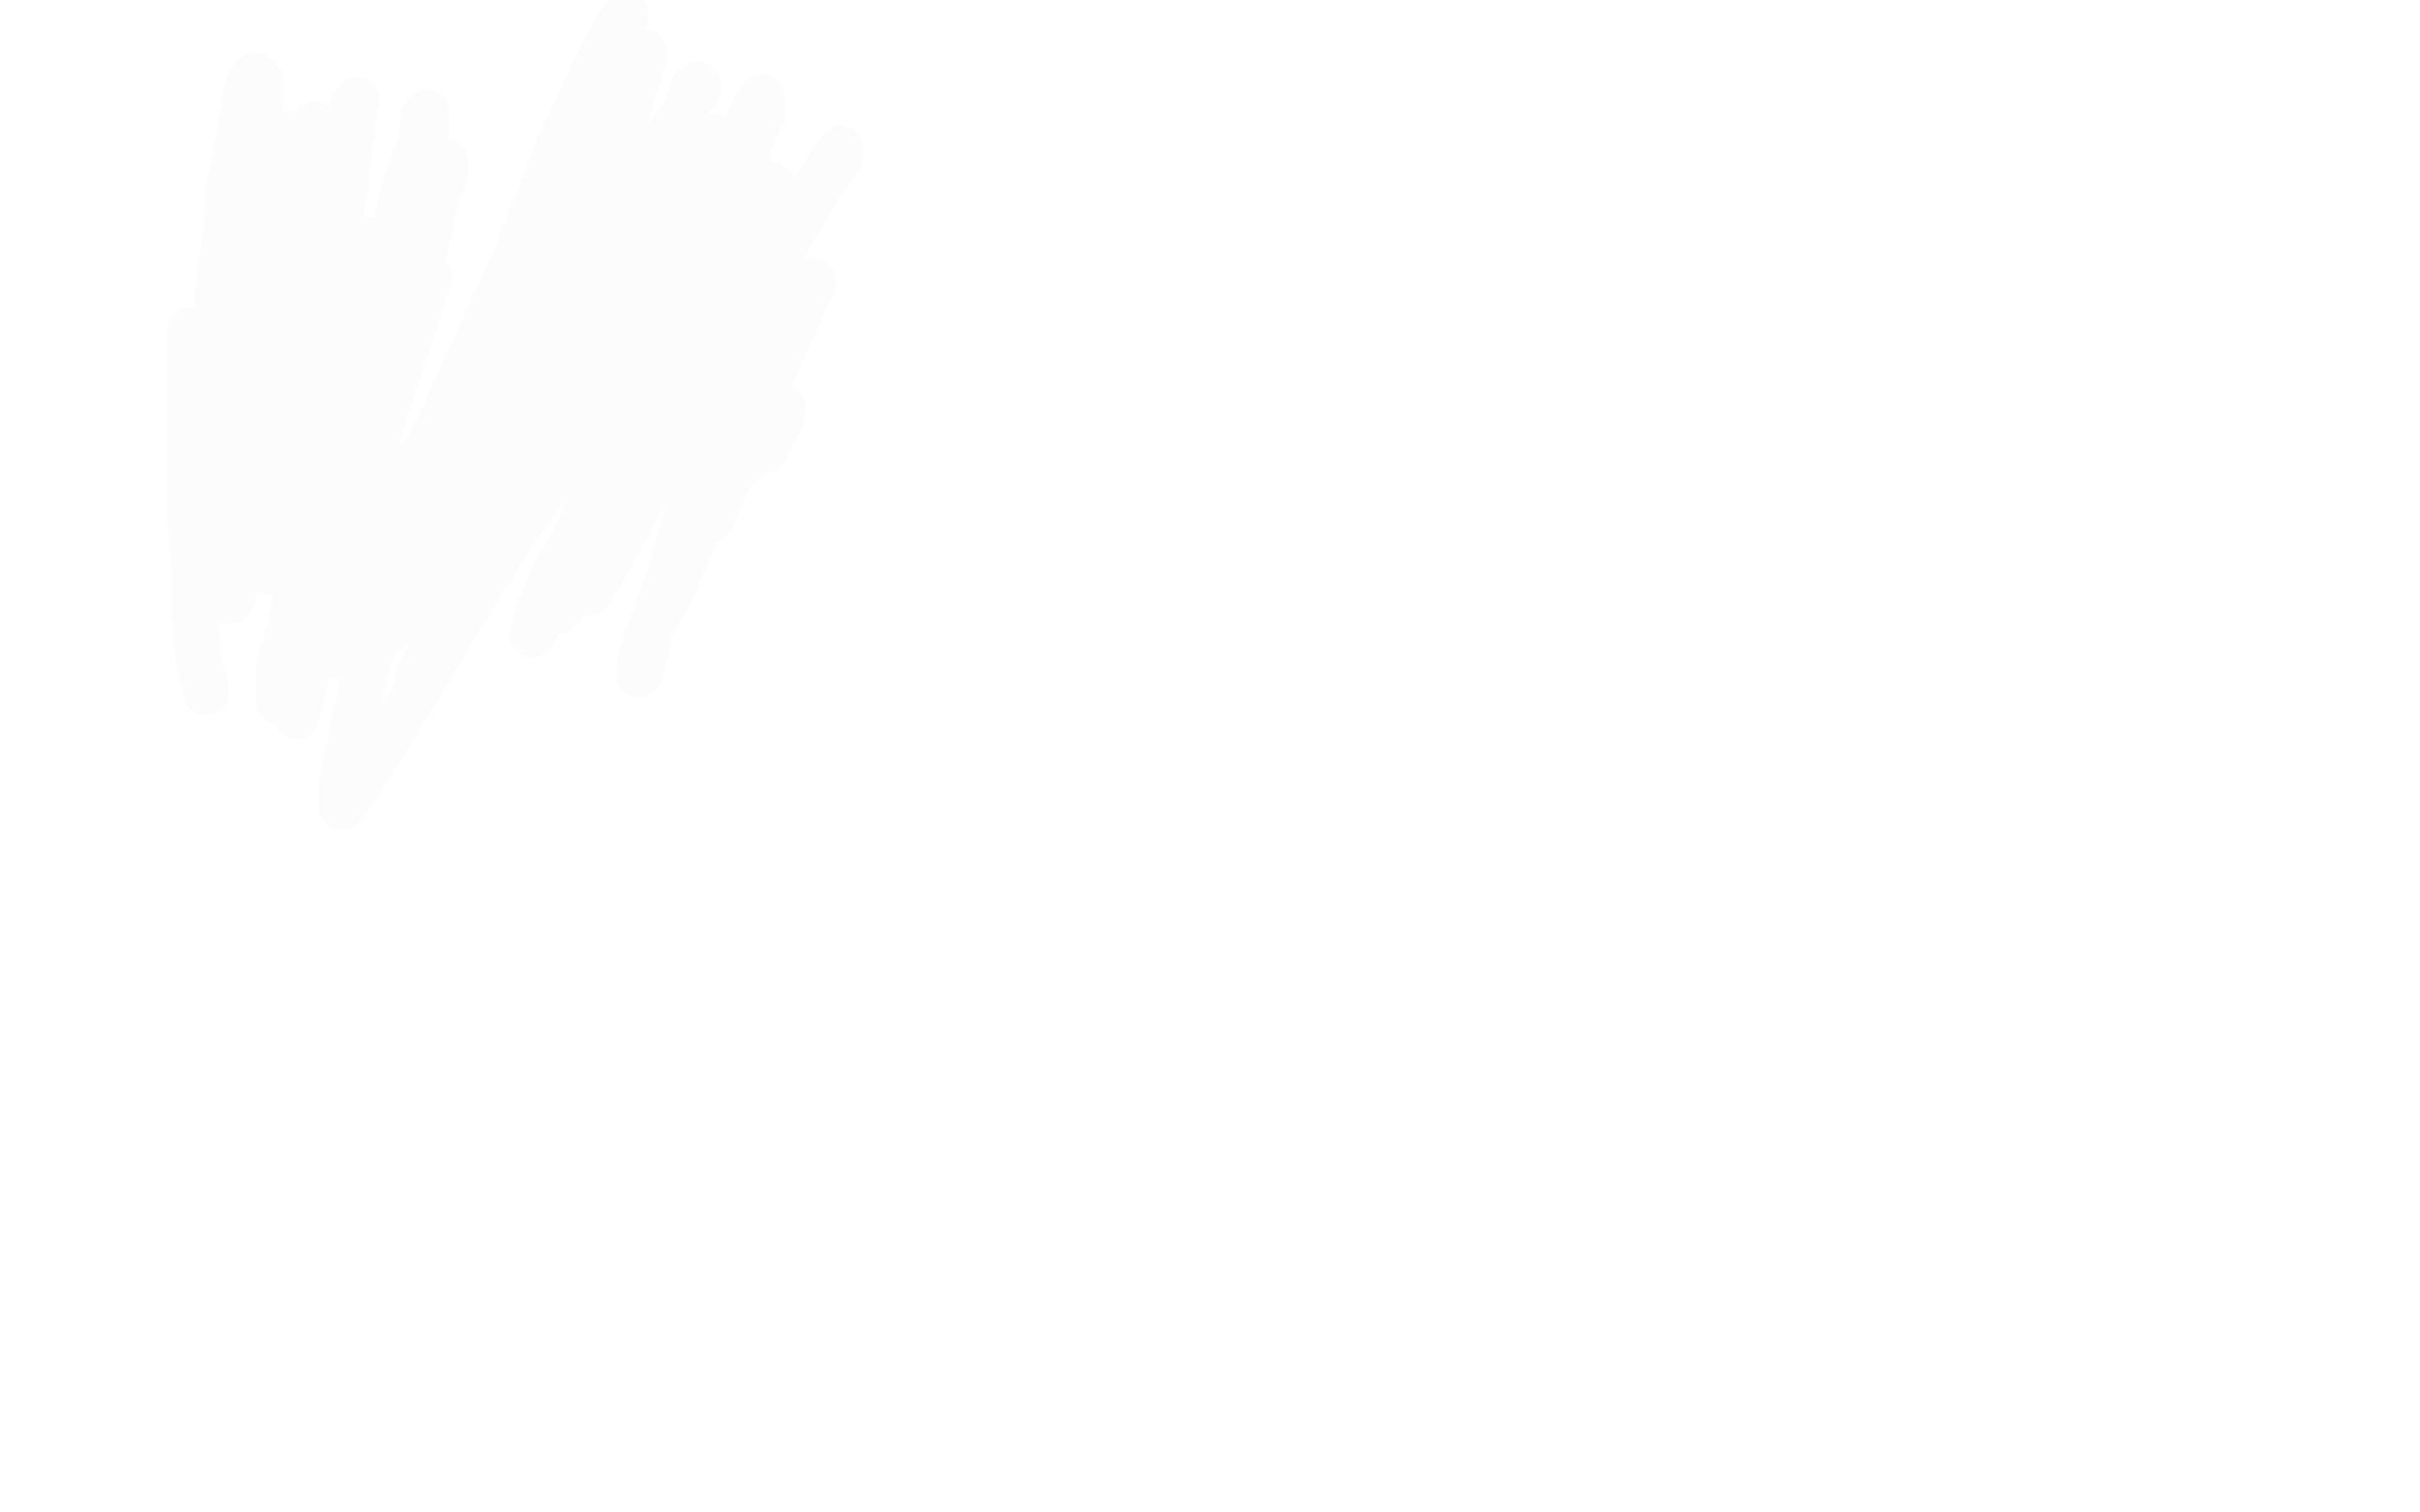 <?xml version="1.0" standalone="no"?>
<!DOCTYPE svg PUBLIC "-//W3C//DTD SVG 1.1//EN"
"http://www.w3.org/Graphics/SVG/1.1/DTD/svg11.dtd">

<svg width="800" height="500" version="1.1" xmlns="http://www.w3.org/2000/svg" xmlns:xlink="http://www.w3.org/1999/xlink" style="stroke-antialiasing: false"><desc>This SVG has been created on https://colorillo.com/</desc><rect x='0' y='0' width='800' height='500' style='fill: rgb(255,255,255); stroke-width:0' /><polyline points="532,351 531,351 531,351 530,351 530,351 526,352 526,352 521,353 521,353 515,355 515,355 507,357 507,357 499,357 499,357 484,358 484,358 472,360 472,360 457,360 457,360 446,362 446,362 436,362 436,362 432,363 430,363 429,363 430,363 434,363 443,363 458,363 478,362 500,360 522,358 547,354 571,352 596,350 618,350 635,348 647,348 653,348 654,348 653,348 647,348 629,348 610,349 585,349 555,351 523,354 486,356 445,359 408,361 381,363 359,363 347,363 341,363 342,363 351,363 369,357 391,353 419,348 452,344 495,336 533,331 570,328 598,324 625,322 642,322 657,320 663,320 660,320 651,320 634,320 609,321 587,323 557,325 514,330 476,335 428,344 396,346 369,348 344,350 327,352 321,352 320,352 322,352 328,352 341,346 367,338 396,331 425,327 473,318 511,313 549,308 582,303 606,299 626,295 639,293 643,292 641,292 631,292 614,292 592,292 568,292 541,293 510,295 482,300 454,304 429,308 410,308 400,308 397,309 402,309 414,307 439,301 474,294 517,288 564,283 611,277 659,272 697,267 725,262 742,260 753,259 757,257 754,257 747,257 732,257 715,257 691,258 664,260 629,265 585,273 538,279 500,284 466,291 444,293 426,295 421,295 420,295 425,295 440,291 460,283 488,279 522,271 561,264 599,258 647,250 672,246 694,242 707,240 713,239 715,237 713,237 706,237 691,237 673,238 646,242 623,244 584,252 558,254 515,261 490,265 463,270 447,274 442,275 441,275 442,275 447,275 462,275 487,272 518,267 552,260 590,255 633,247 676,242 701,237 723,235 736,234 741,232 740,232 735,232 724,233 704,237 682,241 654,245 624,252 585,260 551,267 518,272 494,276 474,278 461,280 460,281 461,281 466,281 486,276 517,270 562,258 611,247 660,238 708,230 752,221 785,217 791,208 761,211 718,216 666,222 610,225 556,234 505,236 463,242 438,244 423,244 421,244 422,244 429,243 449,235 484,228 528,220 580,214 628,209 680,203 726,200 769,195 779,189 751,194 709,199 676,204 633,209 608,213 586,215 574,217 570,217 571,217 576,217 591,215 616,210 647,206 685,201 722,199 759,193 792,189 783,182 744,190 698,193 655,198 614,201 582,203 560,205 547,207 546,207 547,207 556,207 573,204 598,200 629,195 667,190 709,185 747,180 786,172 777,164 736,166 690,169 642,174 595,180 558,182 533,186 521,186 520,186 521,186 531,186 553,185 588,178 636,173 688,167 740,161 787,158 782,145 730,150 683,153 612,156 561,159 505,162 478,162 463,162 458,163 460,163 475,162 498,156 529,152 567,147 608,144 651,139 685,131 707,129 720,126 726,124 729,123 728,123 724,123 708,123 686,124 655,128 618,131 581,136 547,141 523,145 503,149 492,152 491,153 495,153 508,153 530,152 561,150 608,145 660,139 718,133 774,130 777,122 734,126 681,135 629,141 581,146 538,152 516,154 504,156 500,156 501,156 511,156 535,155 570,150 616,147 674,141 735,135 792,132 790,122 738,128 695,133 644,136 612,138 590,140 575,140 571,142 570,142 571,142 576,142 591,140 616,133 647,129 685,124 729,116 773,108 792,97 761,101 719,106 675,115 638,117 610,121 590,123 578,123 574,125 580,125 598,124 622,120 657,115 701,107 753,101 797,93 753,94 700,100 654,103 611,108 580,110 563,110 553,110 551,110 552,110 554,110 563,110 583,107 608,101 640,94 678,89 712,82 750,77 774,73 794,71 789,70 767,74 742,76 718,78 690,82 658,84 630,89 608,91 593,93 583,94 580,94 581,94 586,94 606,94 630,89 669,82 707,77 754,72 797,66 794,60 763,64 716,70 674,72 628,75 595,80 570,82 555,82 550,82 549,82 550,82 560,82 580,77 602,73 634,66 668,59 711,53 753,48 788,41 789,33 767,36 743,38 715,42 690,47 666,49 643,51 628,52 618,52 614,54 619,54 633,51 655,47 683,43 716,38 749,34 777,29 782,21 754,25 722,28 685,33 656,37 632,39 617,39 604,41 600,42 599,42 602,42 611,42 631,39 651,35 679,31 703,27 726,21 748,17 766,13 779,9 784,8 788,6 789,6 788,6 783,7 771,8 758,12 738,16 720,22 700,26 682,30 665,34 652,38 646,39 645,39 647,39 655,38 670,35 688,31 708,25 730,21 755,17 775,13 788,9 794,7 796,7 795,7 791,7 780,8 765,12 745,14 722,18 698,22 670,26 648,30 633,32 627,35 626,36 627,36 630,36 640,36 653,32 670,28 690,24 710,20 735,14 753,12 773,8 787,8 791,7 776,9 756,9 732,11 705,13 680,15 649,19 617,22 591,24 571,24 558,25 553,27 551,27 552,27 553,27 561,27 576,26 598,24 623,20 650,18 681,13 705,11 728,9 743,7 750,7 754,6 755,6 754,6 748,6 735,7 718,9 695,13 671,15 640,19 608,22 576,24 544,26 520,28 498,28 485,28 477,30 475,30 481,30 496,29 519,25 541,23 569,16 602,12 627,9 644,8 655,6 657,5 658,5 656,5 647,5 629,5 610,6 583,8 551,12 518,17 482,19 455,21 430,23 408,25 396,25 390,25 389,25 392,25 403,25 420,24 442,22 465,18 496,14 534,9 556,7 573,5 581,5 584,4 583,4 582,4 573,4 553,4 533,4 506,7 464,9 428,12 375,18 334,20 297,23 270,25 248,25 233,27 228,27 227,28 229,28 240,28 260,27 287,25 318,20 355,18 388,13 412,13 427,11 437,11 440,10 441,10 436,10 425,10 405,11 380,11 346,13 306,13 255,16 199,19 147,22 100,27 68,30 48,32 36,32 32,33 33,33 43,33 62,33 94,30 130,27 182,21 235,16 287,10 319,7 341,7 348,7 349,6 348,6 343,6 330,6 308,6 281,7 247,10 201,12 145,15 98,18 147,5 172,3 191,1 199,1 202,0 200,0 196,0 186,2 166,4 144,6 122,10 97,14 75,19 55,20 35,24 22,24 17,26 13,26 14,26 17,26 29,26 46,23 69,19 91,17 108,15 116,15 117,14 116,14 111,14 102,14 84,14 67,15 45,15 20,17 11,13 38,11 63,11 80,9 93,7 100,7 103,6 104,6 103,6 99,6 90,7 75,7 60,9 40,11 23,13 3,15 7,9 29,5 47,3 67,1 68,0 69,0 67,0 60,1 49,4 36,6 19,10 11,34 49,29 79,29 101,29 116,29 121,29 124,29 123,29 120,29 111,30 98,32 85,35 68,37 48,41 25,45 1,47 14,59 51,55 99,50 156,44 207,41 244,38 266,38 278,38 281,38 280,38 273,38 258,38 239,39 214,39 189,43 163,46 135,50 110,52 90,56 75,60 64,63 63,64 67,64 78,64 103,64 141,60 180,53 242,46 289,41 361,34 409,29 460,26 484,26 494,26 497,26 493,26 480,26 455,27 428,29 401,31 359,36 317,41 282,49 235,54 206,61 183,63 171,65 167,66 172,66 187,66 217,65 265,60 328,50 395,44 471,37 553,30 624,27 679,27 703,25 716,25 717,25 716,25 706,25 683,28 656,30 625,35 577,43 525,49 472,55 415,61 368,66 330,71 305,76 290,77 285,77 284,78 285,78 295,78 317,75 352,68 400,63 457,57 519,51 586,44 642,41 683,39 703,39 711,39 712,39 708,39 697,39 677,41 642,46 596,49 534,52 472,58 406,64 344,70 300,79 270,85 255,89 253,90 254,92 260,92 285,92 312,88 365,82 432,73 488,70 565,63 611,60 649,55 664,55 669,55 668,55 662,55 642,56 620,58 581,66 548,70 495,79 451,87 393,97 344,108 310,116 287,122 274,125 270,128 270,129 278,131 300,131 337,131 398,131 469,125 546,118 622,112 684,109 720,106 733,106 735,106 731,106 720,107 695,109 660,114 608,119 551,125 488,135 417,141 344,151 281,161 232,172 202,179 185,183 181,186 181,187 187,188 207,188 241,187 292,184 355,175 432,165 509,158 582,148 633,145 657,145 668,143 670,143 668,143 656,144 634,150 602,155 554,163 505,175 451,184 397,196 343,208 294,219 257,232 237,238 229,242 229,243 234,244 251,244 285,243 348,233 401,224 474,215 551,204 618,198 645,196 660,196 661,196 659,196 645,197 623,199 581,204 542,211 484,221 436,229 381,241 342,252 291,267 265,275 247,283 241,288 241,289 245,290 262,292 296,295 357,292 439,286 536,271 639,257 736,246 776,238 698,248 612,255 524,269 432,283 358,296 285,310 236,321 211,327 202,333 201,334 202,334 216,337 243,339 291,339 361,339 443,330 530,323 601,316 648,314 670,312 682,312 685,310 684,310 679,310 662,310 627,314 571,317 509,323 446,333 388,342 338,353 298,364 272,373 257,381 252,385 252,386 255,387 267,390 291,395 325,395 381,393 443,386 510,380 577,374 634,368 680,365 707,363 715,363 716,363 713,363 698,368 658,378 609,390 545,402 482,415 418,428 354,441 315,448 286,455 268,461 264,465 264,466 265,466 276,468 301,472 339,475 384,475 454,475 510,473 581,469 643,463 695,460 726,458 746,458 750,457 749,457 747,457 733,457 709,457 679,457 644,457 608,457 572,458 545,460 520,464 498,466 483,468 472,472 468,472 471,472 480,472 504,472 543,468 595,462 653,453 716,444 783,437 787,444 730,450 672,456 614,465 567,471 533,478 510,482 500,486 499,487 501,487 512,487 532,487 560,483 593,479 630,474 678,468 720,463 769,454 794,453 763,455 732,457 699,462 670,466 646,470 626,476 610,482 604,485 603,485 603,486 608,486 621,488 645,488 672,488 706,487 733,485 772,480 790,481 768,483 743,485 721,489 699,493 681,495 669,496 663,498 663,499 664,499 667,499 681,499 698,499 720,498 742,494 765,490 790,486 791,479 764,483 741,485 719,487 702,489 689,491 685,491 686,491 691,491 705,491 724,491 746,490 771,486 799,482 776,481 745,484 703,486 678,488 654,490 637,490 629,492 630,492 636,492 656,491 676,487 704,481 739,473 763,469 796,460 796,447 774,447 750,447 726,447 701,448 679,451 659,452 644,454 639,454 637,455 638,455 640,455 649,455 667,454 689,450 714,444 741,440 776,433 779,407 743,410 696,412 659,417 627,420 602,424 587,428 581,431 582,431 587,432 606,432 637,431 680,425 728,417 785,411 782,398 739,406 701,411 676,415 656,421 650,424 647,425 648,425 657,427 674,427 699,424 733,419 766,414 787,396 750,401 725,405 700,407 685,411 677,413 676,413 676,414 677,414 685,414 702,413 727,409 762,402 789,377 753,380 720,384 697,388 682,390 676,393 675,393 676,393 683,393 700,393 725,390 760,383 779,366 730,374 682,383 648,390 625,396 610,400 606,403 608,404 620,404 637,403 657,397 682,391 714,382 739,375 764,369 787,365 799,361 795,360 776,361 753,363 726,365 702,369 680,371 655,375 633,379 622,383 618,384 619,385 631,385 648,385 675,384 706,380 751,369 789,361 794,348 770,350 742,354 709,359 684,361 667,363 654,367 653,367 657,367 668,367 686,362 706,358 726,350 751,343 779,337 788,324 755,329 713,334 680,339 655,343" style="fill: none; stroke: #ffffff; stroke-width: 30; stroke-linejoin: round; stroke-linecap: round; stroke-antialiasing: false; stroke-antialias: 0; opacity: 1.0"/>
<polyline points="635,345 624,348 622,350 626,350 641,350 672,346 716,338 774,329 761,325 733,329 700,334 683,338 675,339 674,340 675,340 678,340 693,340 716,337 738,331 771,322 762,305 734,309 709,313 689,315 677,317 673,319 674,319 684,319 704,316 736,306 775,299 798,288 759,295 700,307 680,311 667,315 661,316 672,316 692,313 717,307 745,300 790,289 789,286 761,292 733,297 710,301 693,305 682,306 678,308 679,308 686,308 701,305 724,297 744,291 776,281 791,265 769,270 747,274 727,278 704,282 687,284 677,285 674,287 675,287 680,287 694,286 711,280 729,272 755,263 780,257 790,253 756,260 717,268 682,275 653,282 635,286 625,289 624,290 627,290 637,290 654,287 674,283 700,275 729,268 763,261 786,255 787,250 774,254 761,256 751,259 740,263 734,266 730,266 730,267 731,267 733,267 739,267 749,265 760,259 775,251 786,248 797,242 799,225 797,223 796,220 795,218 794,216 793,214 792,211 790,210 790,209 789,209 789,210 789,215 789,224 788,235 786,260 786,272 786,282 786,292 787,302 787,312 788,323 788,330 790,341 790,348 792,354 792,360 793,362 793,364 793,365 793,367 794,367 795,367 796,367 797,367 799,365 796,390 795,390 795,391 795,392 795,401 795,406 795,414 795,419 795,427 795,434 795,444 795,452 795,459 795,463 796,467 796,470 797,471 797,472 798,472 798,471 799,432 795,438 784,452 779,458 771,463 764,470 753,477 742,483 731,488 718,492 705,495 690,499 570,499 564,498 560,498 554,498 553,498 549,498 547,498 546,498 545,498 546,498 549,498 557,496 572,492 587,490 602,488 619,488 632,488 639,488 645,488 647,488 646,488 643,488 635,489 623,489 610,491 593,493 573,493 551,495 529,495 507,495 485,495 463,495 446,495 431,495 419,495 413,494 409,494 408,494 409,494 410,494 414,493 423,493 433,491 448,490 463,488 481,486 496,486 510,486 520,486 528,486 532,486 533,486 532,486 530,486 520,487 505,489 488,491 470,495 448,497 297,496 320,490 342,483 370,479 390,477 409,477 419,477 423,477 422,477 417,477 404,477 384,478 365,478 340,480 315,484 288,486 261,488 237,491 215,493 197,496 187,498 179,498 177,499 178,499 181,499 191,499 206,499 223,495 248,488 271,484 290,482 310,480 325,480 333,479 338,479 341,479 338,479 329,479 314,479 295,480 272,482 241,486 199,492 151,497 121,494 165,486 198,481 220,481 235,479 242,479 245,479 244,479 237,479 230,479 215,479 197,480 175,482 147,487 110,492 81,496 45,498 6,499 31,493 70,483 167,466 199,463 221,461 233,461 239,461 240,461 239,461 232,461 217,461 200,462 180,464 156,466 129,468 94,473 61,478 29,480 5,482 10,480 38,473 73,466 101,462 121,460 133,458 141,458 143,458 141,458 132,458 117,459 97,463 77,467 54,469 32,473 10,477 4,479 30,470 69,462 113,451 148,444 167,442 180,440 182,440 183,439 182,439 179,439 168,439 157,440 137,444 120,446 97,450 73,454 51,456 31,460 11,462 17,462 46,456 81,446 126,434 174,426 207,421 224,419 232,419 236,418 233,418 223,418 206,419 184,421 159,423 132,425 101,429 68,434 35,439 7,443 21,439 66,428 118,422 176,413 224,407 252,403 269,401 277,401 278,401 277,401 269,401 254,401 234,402 212,404 187,408 163,410 140,414 118,418 101,420 90,424 86,425 88,426 98,426 120,426 150,425 198,420 255,414 307,408 369,402 393,402 413,402 421,402 423,402 422,402 412,403 395,405 372,409 348,413 320,418 295,422 271,426 246,428 229,430 216,433 208,433 206,435 207,436 212,436 223,436 248,433 275,428 309,421 352,416 390,411 414,409 432,409 442,409 443,409 439,409 428,409 408,410 386,414 361,416 330,418 302,422 275,424 251,428 231,432 218,434 212,437 211,437 212,437 215,439 229,439 251,439 285,437 323,432 381,423 444,414 500,411 546,408 568,408 578,408 579,408 576,408 562,410 538,412 510,416 472,421 430,426 377,432 319,441 272,447 233,455 210,461 197,465 195,466 196,466 201,466 216,467 241,466 271,464 311,454 365,445 418,436 470,430 522,424 565,419 592,417 612,415 617,415 618,415 617,415 614,415 602,417 582,419 555,423 532,427 505,431 462,437 432,443 389,452 366,456 349,460 341,463 339,463 340,463 341,463 349,463 363,463 383,462 406,458 428,452 456,445 481,441 503,441 516,439 520,439 519,439 514,439 498,443 478,447 456,451 434,455 409,457 387,462 367,466 352,469 346,472 345,473 346,473 351,475 368,475 395,474 430,467 479,458 527,449 584,443 627,438 651,436 666,436 672,436 673,436 672,436 667,436 653,436 634,437 611,439 584,441 553,446 521,448 479,453 440,461 413,463 391,467 373,469 366,469 363,470 368,470 381,470 401,466 430,459 464,452 499,442 535,432 564,425 584,423 594,421 594,420 593,420 588,420 575,418 550,418 524,418 494,418 444,418 403,418 348,418 313,418 276,420 252,422 234,424 228,425 227,425 229,425 238,425 256,422 276,416 309,407 343,400 397,388 443,373 498,358 532,351 549,349 551,349 548,349 537,349 512,350 481,352 444,357 401,362 354,368 306,374 263,382 224,390 195,394 173,398 160,402 152,405 151,405 153,405 164,405 184,405 216,399 256,388 309,380 366,374 409,368 433,366 446,366 448,366 446,366 434,366 417,366 397,367 373,371 341,376 299,381 250,390 199,392 151,401 118,406 95,410 78,414 70,415 69,415 70,415 76,415 96,414 121,408 153,399 193,388 243,377 292,365 331,357 348,355 354,355 350,355 339,355 319,355 292,359 259,363 210,372 168,377 110,386 66,394 22,403 11,404 51,392 96,381 161,361 219,352 258,344 280,342 288,342 290,342 290,341 289,341 285,341 274,342 254,344 229,350 197,357 154,365 109,376 60,385 22,392 27,392 73,378 127,366 180,357 229,345 262,340 277,340 281,340 280,340 270,340 253,341 233,345 210,349 182,356 148,363 108,374 72,384 38,391 16,399 0,407 10,415 32,412 65,402 143,387 165,385 177,385 181,385 182,385 180,385 168,385 151,389 131,395 106,401 86,405 63,412 38,418 18,422 1,426 17,427 50,418 80,408 125,397 147,393 162,393 168,391 170,391 169,391 163,391 148,391 131,391 111,394 88,396 69,398 47,400 29,402 14,404 2,404 4,404 19,398 68,381 99,372 133,364 156,358 171,356 179,355 180,355 179,355 171,355 156,355 136,357 118,359 101,361 79,365 59,367 36,371 17,373 11,378 31,371 60,363 100,352 144,341 182,336 204,332 214,332 218,332 217,332 212,332 199,332 179,335 161,339 139,345 119,349 97,353 74,357 61,361 53,362 52,362 52,363 59,363 76,360 112,351 152,340 216,327 265,316 323,306 348,302 363,302 367,301 366,301 361,301 348,302 330,306 310,312 285,316 253,323 224,329 199,334 174,338 154,342 144,343 142,343 147,343 160,343 185,338 221,329 270,317 334,304 392,295 434,290 456,290 469,290 473,290 468,290 455,292 437,298 417,302 395,308 370,312 342,318 312,325 287,329 267,335 252,337 246,340 245,340 246,340 248,340 260,340 282,334 311,325 351,314 395,306 428,301 445,299 455,299 459,299 454,299 443,300 428,302 413,306 393,308 371,312 348,316 321,318 299,322 282,322 271,324 267,324 269,324 277,323 295,317 317,309 340,301 377,289 407,279 432,273 447,269 455,269 456,268 455,268 451,268 436,269 418,271 396,275 376,279 352,281 329,285 309,287 294,289 286,290 282,292 286,292 300,289 320,283 353,271 397,260 442,249 487,238 507,234 519,232 522,232 519,232 510,232 493,233 471,235 448,237 424,241 399,243 371,247 347,250 327,254 315,254 310,255 311,255 312,255 316,255 334,252 359,244 400,230 451,215 501,201 550,189 580,182 597,180 605,179 608,179 608,178 606,178 602,178 588,178 570,184 550,188 528,192 503,199 476,203 442,207 418,212 398,216 385,219 381,219 382,219 388,219 404,215 424,206 457,195 503,180 549,163 605,144 636,135 656,127 664,125 660,124 645,124 618,124 589,124 543,124 506,128 452,137 421,139 383,144 360,148 348,150 340,152 339,152 340,152 342,152 353,152 376,149 408,139 453,128 502,117 571,100 626,88 663,83 686,79 693,79 694,79 689,79 676,79 652,79 624,82 581,87 532,99 480,105 422,114 373,123 334,130 305,137 287,141 277,145 276,146 278,146 291,146 320,140 361,127 410,115 479,98 553,82 606,73 639,68 652,68 653,68 648,68 633,68 608,71 577,76 534,81 482,87 415,93 352,103 289,112 236,121 203,126 183,132 172,135 171,136 175,136 190,136 215,135 255,123 291,110 341,95 386,84 425,76 440,74 442,73 440,73 425,73 403,73 364,77 328,79 271,85 219,88 161,97 119,102 86,107 66,113 48,117 42,120 38,121 38,122 39,122 42,122 56,122 76,119 108,113 153,98 207,86 256,78 284,74 299,72 305,70 306,69 305,69 296,68 277,68 250,69 219,73 175,81 128,87 79,96 41,101 7,108 10,118 70,102 140,82 214,66 273,53 304,51 319,49 325,48 326,48 322,48 305,48 275,48 233,52 181,58 123,67 69,76 21,84 8,91 57,79 101,71 134,66 154,62 169,62 177,61 178,60 177,60 172,60 159,60 139,63 107,69 66,60 101,53 120,51 135,49 141,48 142,48 142,46 137,46 128,46 110,49 93,51 75,55 53,57 33,59 11,63 21,65 60,58 84,55 104,53 119,53 129,53 130,53 129,53 120,54 105,58 85,64 62,72 40,80 17,86 19,107 64,96 104,85 137,81 157,79 167,77 169,77 171,77 170,77 169,77 166,77 152,78 133,80 108,86 83,92 54,101 20,108 27,125 86,109 145,97 224,80 273,71 304,69 317,69 318,69 314,69 303,69 281,69 256,70 224,77 180,88 126,100 67,112 7,128 55,128 120,112 182,102 225,97 247,95 260,95 262,94 260,94 248,95 233,98 210,107 181,115 137,127 91,141 43,149 3,160 16,169 170,130 204,123 229,121 241,121 247,120 248,120 246,120 236,120 217,121 188,127 144,138 104,149 50,161 14,171 8,191 45,178 109,162 164,146 228,134 261,129 278,129 286,127 287,127 286,127 280,127 262,128 240,134 211,141 182,148 151,157 117,164 86,174 61,180 44,186 30,192 26,196 25,196 25,197 26,197 31,197 45,195 70,186 111,172 161,158 216,142 275,130 313,125 338,123 353,121 357,121 352,121 332,125 296,135 246,146 196,161 147,173 96,188 55,201 19,214 1,222 3,231 25,224 58,215 173,181 246,168 310,155 367,149 400,144 415,144 417,144 409,146 389,150 357,156 303,169 264,176 214,191 164,203 120,214 81,222 58,230 50,235 41,238 41,239 42,239 43,239 50,239 70,232 96,224 151,209 206,193 255,182 289,174 309,174 321,174 325,174 324,174 320,174 307,177 284,183 253,190 207,204 162,215 112,230 71,244 40,253 18,261 7,267 1,270 0,271 1,271 3,271 15,270 37,264 74,252 119,237" style="fill: none; stroke: #ffffff; stroke-width: 30; stroke-linejoin: round; stroke-linecap: round; stroke-antialiasing: false; stroke-antialias: 0; opacity: 1.0"/>
<polyline points="175,219 220,208 254,200 271,200 279,199 283,199 283,198 282,198 277,198 265,200 245,206 219,217 184,227 142,244 102,255 72,261 52,267 37,273 28,277 24,278 24,279 27,279 31,279 44,277 73,268 124,253 193,236 257,220 315,211 353,206 375,204 385,204 388,204 386,204 382,204 366,206 344,210 319,219 284,226 249,236 204,247 155,259 114,273 85,279 69,285 56,289 52,292 52,293 53,293 57,293 66,290 92,282 124,270 180,248 231,233 301,213 350,201 399,190 421,188 436,188 440,188 439,188 431,188 411,192 379,199 334,210 300,217 246,229 202,238 158,249 119,257 94,263 76,271 65,276 61,279 60,279 60,280 62,280 70,279 87,274 113,265 154,251 200,237 239,226 283,218 321,213 350,206 370,204 380,204 381,204 374,209 358,215 333,221 308,227 280,234 246,241 211,251 171,262 141,268 121,277 105,282 95,288 90,291 91,291 96,291 110,286 133,278 166,266 211,252 262,237 305,229 330,225 342,225 346,225 345,225 335,227 310,233 278,242 238,253 188,265 145,273 105,284 70,294 47,300 34,305 25,311 23,312 24,312 25,312 27,312 39,311 57,303 90,291 125,281 185,266 225,255 279,243 307,239 324,237 332,237 334,237 333,237 328,237 316,239 293,245 265,251 234,261 194,271 149,286 113,296 78,306 55,312 37,320 29,323 25,326 24,326 25,327 29,327 36,327 54,321 83,312 124,298 170,284 224,272 278,260 322,249 347,247 362,247 367,247 366,247 359,248 342,254 313,261 284,268 245,275 205,286 165,297 130,307 94,317 74,323 59,329 50,332 44,335 44,336 45,336 50,336 60,336 80,327 110,316 145,306 190,295 243,286 287,278 311,274 321,274 322,274 321,274 311,275 289,282 257,286 209,295 165,303 122,311 83,319 53,326 33,332 18,337 9,341 5,344 5,345 6,345 10,345 19,344 37,338 73,328 99,320 148,308 178,301 217,294 239,290 256,290 262,290 263,290 262,290 258,290 249,292 231,296 211,302 182,308 156,317 116,328 86,337 52,344 29,350 11,356 0,362 0,367 11,365 29,357 62,347 102,337 142,326 181,315 206,311 224,309 234,308 236,308 235,308 232,308 220,308 203,311 180,315 152,321 118,329 79,336 40,344 11,351 22,341 55,329 90,319 127,306 163,293 188,287 198,285 199,285 198,285 192,285 177,285 155,286 132,290 110,292 86,294 68,298 48,302 33,306 20,312 9,315 3,318 0,321 3,321 5,321 15,319 30,311 48,305 81,293 104,287 124,283 132,281 136,281 136,280 135,280 130,281 117,282 104,286 89,288 76,292 58,298 41,302 23,308 7,313 12,311 38,300 63,294 78,290 89,288 97,287 99,285 100,285 99,285 94,285 85,285 72,288 57,292 42,294 26,298 11,300 12,297 38,289 64,280 79,276 92,272 98,272 99,272 99,271 98,271 93,271 83,272 71,274 58,277 45,279 32,283 19,285 4,289 16,277 37,267 50,259 68,253 76,250 80,249 81,249 80,249 79,249 76,249 68,249 60,251 47,254 30,256 12,260 7,249 28,241 45,237 56,235 60,234 59,234 54,234 43,236 35,238 25,241 14,245 1,248 10,240 40,229 70,219 91,213 99,212 101,210 100,210 98,210 88,210 71,211 51,213 34,215 16,219 6,190 27,178 42,170 54,163 62,158 65,155 66,154 66,153 65,153 61,153 54,153 41,154 31,155 18,157 8,159 6,150 27,142 42,134 63,129 66,128 65,128 58,128 50,129 42,132 32,134 21,137 10,141 0,144 10,138 25,132 40,129 51,125 57,124 59,122 58,122 55,122 47,122 37,123 27,123 17,125 7,125 6,106 19,98 35,90 46,85 57,77 61,75 62,75 61,75 57,75 50,75 42,75 32,75 24,77 11,77 1,79 1,75 12,69 22,66 28,64 30,63 31,63 33,63 32,63 31,63 29,63 25,63 19,65 15,65 8,68 0,70" style="fill: none; stroke: #ffffff; stroke-width: 30; stroke-linejoin: round; stroke-linecap: round; stroke-antialiasing: false; stroke-antialias: 0; opacity: 1.0"/>
<polyline points="129,97 129,96 129,96 129,95 129,95 129,94 129,93 128,93 127,92 127,91 126,91 125,90 80,109 80,110 80,111 80,109 80,110 80,110 79,111 79,111 79,112 79,112 78,112 78,112 78,113 78,113 78,114 78,115 77,116 77,117 77,119 77,120 77,121 77,123 77,124 77,125 77,126 78,133 79,136 80,139 80,143 81,145 82,147 82,148 82,150 84,155 85,156 85,157 86,160 86,161 87,162 88,163 89,164 91,166 93,167 94,168 96,169 96,170 97,171 99,173 100,173 102,174 108,177 110,177 112,177 114,177 116,177 117,177 119,177 121,177 126,177 127,177 129,176 130,176 132,175 133,174 134,174 136,173 138,172 140,171 141,171 143,171 144,170 145,169 146,169 146,168 148,167 148,166 148,165 148,164 148,163 147,163 146,163 146,162" style="fill: none; stroke: #9dec4b; stroke-width: 30; stroke-linejoin: round; stroke-linecap: round; stroke-antialiasing: false; stroke-antialias: 0; opacity: 1.0"/>
<polyline points="185,99 185,100 185,100 184,101 184,101 183,101 183,101 183,102 183,102 182,104 182,104 181,106 181,106 180,110 180,110 180,115 179,116 179,117 179,119 179,120 179,122 179,123 179,125 179,127 180,128 180,129 180,130 180,131 180,132 181,132 181,133 182,134 182,135 183,136 183,137 184,138 185,139 185,140 186,141 186,142 188,144 189,146 190,146 191,148 192,149 194,150 194,151 196,152 197,152 200,153 202,153 204,153 206,153 209,154 212,155 214,156 217,157 219,158 224,158 226,158 229,158 232,158 234,158 236,158 237,157 239,156 240,155 241,153 242,151 243,149 244,147 246,145 246,143 247,142 248,141 248,138 249,135 250,133 251,130 252,127 252,125 252,124 252,123 252,122 252,119 252,117 252,115 251,114 251,113 250,111 250,110 249,109 249,107 247,103 246,102 245,100 245,97 243,94 241,91 240,86 238,80 236,78 235,75 235,73 234,72 233,70 233,69 232,67 231,67 231,65 230,64 228,62 227,60 225,58 224,57 223,56 220,55 219,54 218,53 216,52 212,51 211,50 210,50 208,49 207,49 206,48 205,48 203,48 202,48 202,49 201,50 200,51 200,53 199,54 199,55 198,57 196,60 195,62 194,63 193,65 193,67 192,69 191,71 191,73 190,76 189,77 189,78 189,79 189,80 188,80 188,81 187,81 187,82 186,82 186,83 185,83 185,84 184,85 183,95 183,96 183,97 183,98 183,96" style="fill: none; stroke: #4b63ec; stroke-width: 15; stroke-linejoin: round; stroke-linecap: round; stroke-antialiasing: false; stroke-antialias: 0; opacity: 1.0"/>
<polyline points="122,177 122,176 122,176 122,175 122,175 124,171 124,171 132,159 132,159 148,141 148,141 202,97 202,97 238,71 239,71 237,73 235,76 225,95 214,109 201,130 184,155 168,179 153,203 140,225 130,241 124,251 114,266 113,267 113,263 113,259 117,239 121,221 136,182 151,136 169,89 184,50 197,22 205,7 207,5 204,11 199,20 192,37 181,60 170,86 127,180 121,195 117,206 114,212 114,215 113,217 115,209 120,198 127,182 143,150 161,118 179,84 194,53 204,37 209,29 210,27 210,28 208,32 206,39 200,50 191,72 175,106 161,137 139,186 133,197 131,203 129,206 129,207 129,208 131,204 135,198 142,185 156,161 173,132 188,105 198,93 202,86 204,85 204,84 202,86 200,91 197,98 191,112 180,135 170,159 152,192 148,203 144,212 140,220 140,224 139,226 138,226 138,224 144,212 150,198 163,169 181,135 204,97 221,68 235,47 236,46 236,45 236,46 234,49 231,55 225,65 202,110 189,136 178,156 166,180 164,185 163,187 163,188 163,186 167,180 189,150 207,126 221,108 230,98 235,93 237,92 237,91 236,92 234,94 232,99 226,110 215,133 205,154 190,189 187,197 185,202 185,201 188,192 199,173 218,141 238,106 259,78 271,60 277,50 278,49 278,50 278,52 272,60 263,75 250,99 234,126 209,171 202,184 198,191 195,194 195,196 196,187 201,173 210,153 222,122 233,94 243,66 248,47 252,38 252,33 252,32 250,34 248,38 246,45 240,58 229,79 218,102 210,120 206,129 201,142 202,140 204,138 208,132 232,97 243,80 250,69 254,63 254,62 255,61 253,61 247,70 233,93 218,122 202,156 188,185 181,198 177,208 176,210 176,209 177,208 177,205 178,202 180,197 183,190 189,180 206,141 212,129 218,116 219,115 219,114 219,117 218,121 216,127 211,137 207,145 205,151 204,154 204,155 207,150 213,141 221,128 234,111 244,97 251,87 256,83 257,82 257,83 257,85 256,87 253,91 248,104 241,126 231,156 222,188 215,208 212,222 211,223 212,217 215,208 223,193 245,142 258,116 264,103 268,96 269,94 269,93 268,93 267,94 265,102 262,109 256,122 249,134 243,147 239,158 237,165 235,169 235,171 235,172 237,167 241,158 248,150 253,142 257,138 259,135 259,136 258,139 256,142 253,149 190,66 190,63 191,61 193,57 195,50 199,41 204,32 209,24 211,20 213,17 213,18 213,20 212,23 211,26 209,31 207,40 204,52 201,65 197,92 197,99 196,102 196,101 197,96 198,91 204,75 208,67 214,56 222,45 227,35 230,31 231,28 230,28 229,29 228,32 227,35 225,39 219,48 215,56 211,65 207,73 201,89 200,95 200,97 199,97 200,94 202,88 222,50 225,46 226,44 224,46 221,49 214,55 205,67 161,124 147,146 127,182 120,194 116,202 113,209 110,214 109,216 109,217 109,215 109,214 109,212 109,205 111,198 112,186 116,170 133,95 138,79 145,59 147,55 147,53 147,57 145,63 139,85 134,103 130,119 126,137 123,149 121,156 119,162 118,165 119,161 121,157 123,150 126,137 132,121 141,95 142,92 142,91 141,92 140,95 139,99 137,106 122,152 112,183 106,209 101,226 99,233 98,236 98,237 99,228 102,216 106,200 115,170 125,138 134,105 138,84 141,74 143,68 143,67 143,70 142,76 137,96 130,122 124,148 118,170 115,183 113,193 112,197 111,199 110,200 110,196 110,190 113,182 115,170 117,149 126,114 137,56 141,44 141,38 141,37 140,38 140,40 140,43 137,53 133,65 128,83 120,115 111,147 103,180 98,203 95,219 93,228 92,231 92,232 92,229 92,226 92,222 94,214 97,203 107,159 112,137 116,119 120,103 121,93 122,86 122,83 122,82 122,81 122,80 122,79 122,81 122,85 121,89 119,96 113,118 110,134 104,151 102,163 99,174 97,183 96,189 95,191 95,192 95,186 95,180 96,172 97,163 98,151 102,126 114,63 116,45 117,36 118,33 117,34 117,35 115,39 114,41 112,45 109,67 105,82 101,103 98,124 95,136 92,164 91,174 90,180 89,184 88,188 88,189 89,183 90,176 90,168 92,160 94,148 96,131 99,113 101,101 103,82 103,79 103,77 102,78 101,79 101,82 99,95 98,101 97,110 95,120 92,129 91,140 90,149 89,155 88,158 88,159 88,155 89,151 90,146 90,141 90,135 94,112 96,95 101,74 102,60 104,49 104,43 104,41 104,42 103,45 103,48 102,53 101,60 99,69 96,83 94,104 89,125 85,148 79,180 78,188 77,195 77,197 76,198 76,199 76,197 76,194 76,191 76,184 77,175 81,156 87,119 92,82 95,59 97,45 97,44 97,45 96,46 95,48 95,52 94,56 91,72 87,85 85,102 82,125 78,146 75,162 73,174 72,183 71,190 70,196 70,193 70,189 70,183 71,175 75,142 82,108 85,77 88,61 89,53 89,50 88,50 87,55 86,61 85,66 83,74 82,85 80,96 78,109 77,123 73,142 72,150 71,157 70,164 70,167 69,168 69,169 69,166 69,163 69,158 70,151 71,140 74,125 78,101 86,46 86,37 86,31 86,28 86,27 85,25 84,25 83,26 82,28 82,30 81,32 81,35 80,38 79,44 78,51 76,60 75,74 72,95 72,105 70,113 70,119 70,124 70,126 70,128 70,129 70,130 69,131 68,130 68,128 65,123 64,120 63,116 63,113 63,110 63,109 63,110 63,111 63,112 63,114 63,116 63,119 63,124 63,129 63,138 63,172 64,186 64,199 65,212 66,220 68,226 68,229" style="fill: none; stroke: #fcfcfc; stroke-width: 15; stroke-linejoin: round; stroke-linecap: round; stroke-antialiasing: false; stroke-antialias: 0; opacity: 1.0"/>
</svg>
